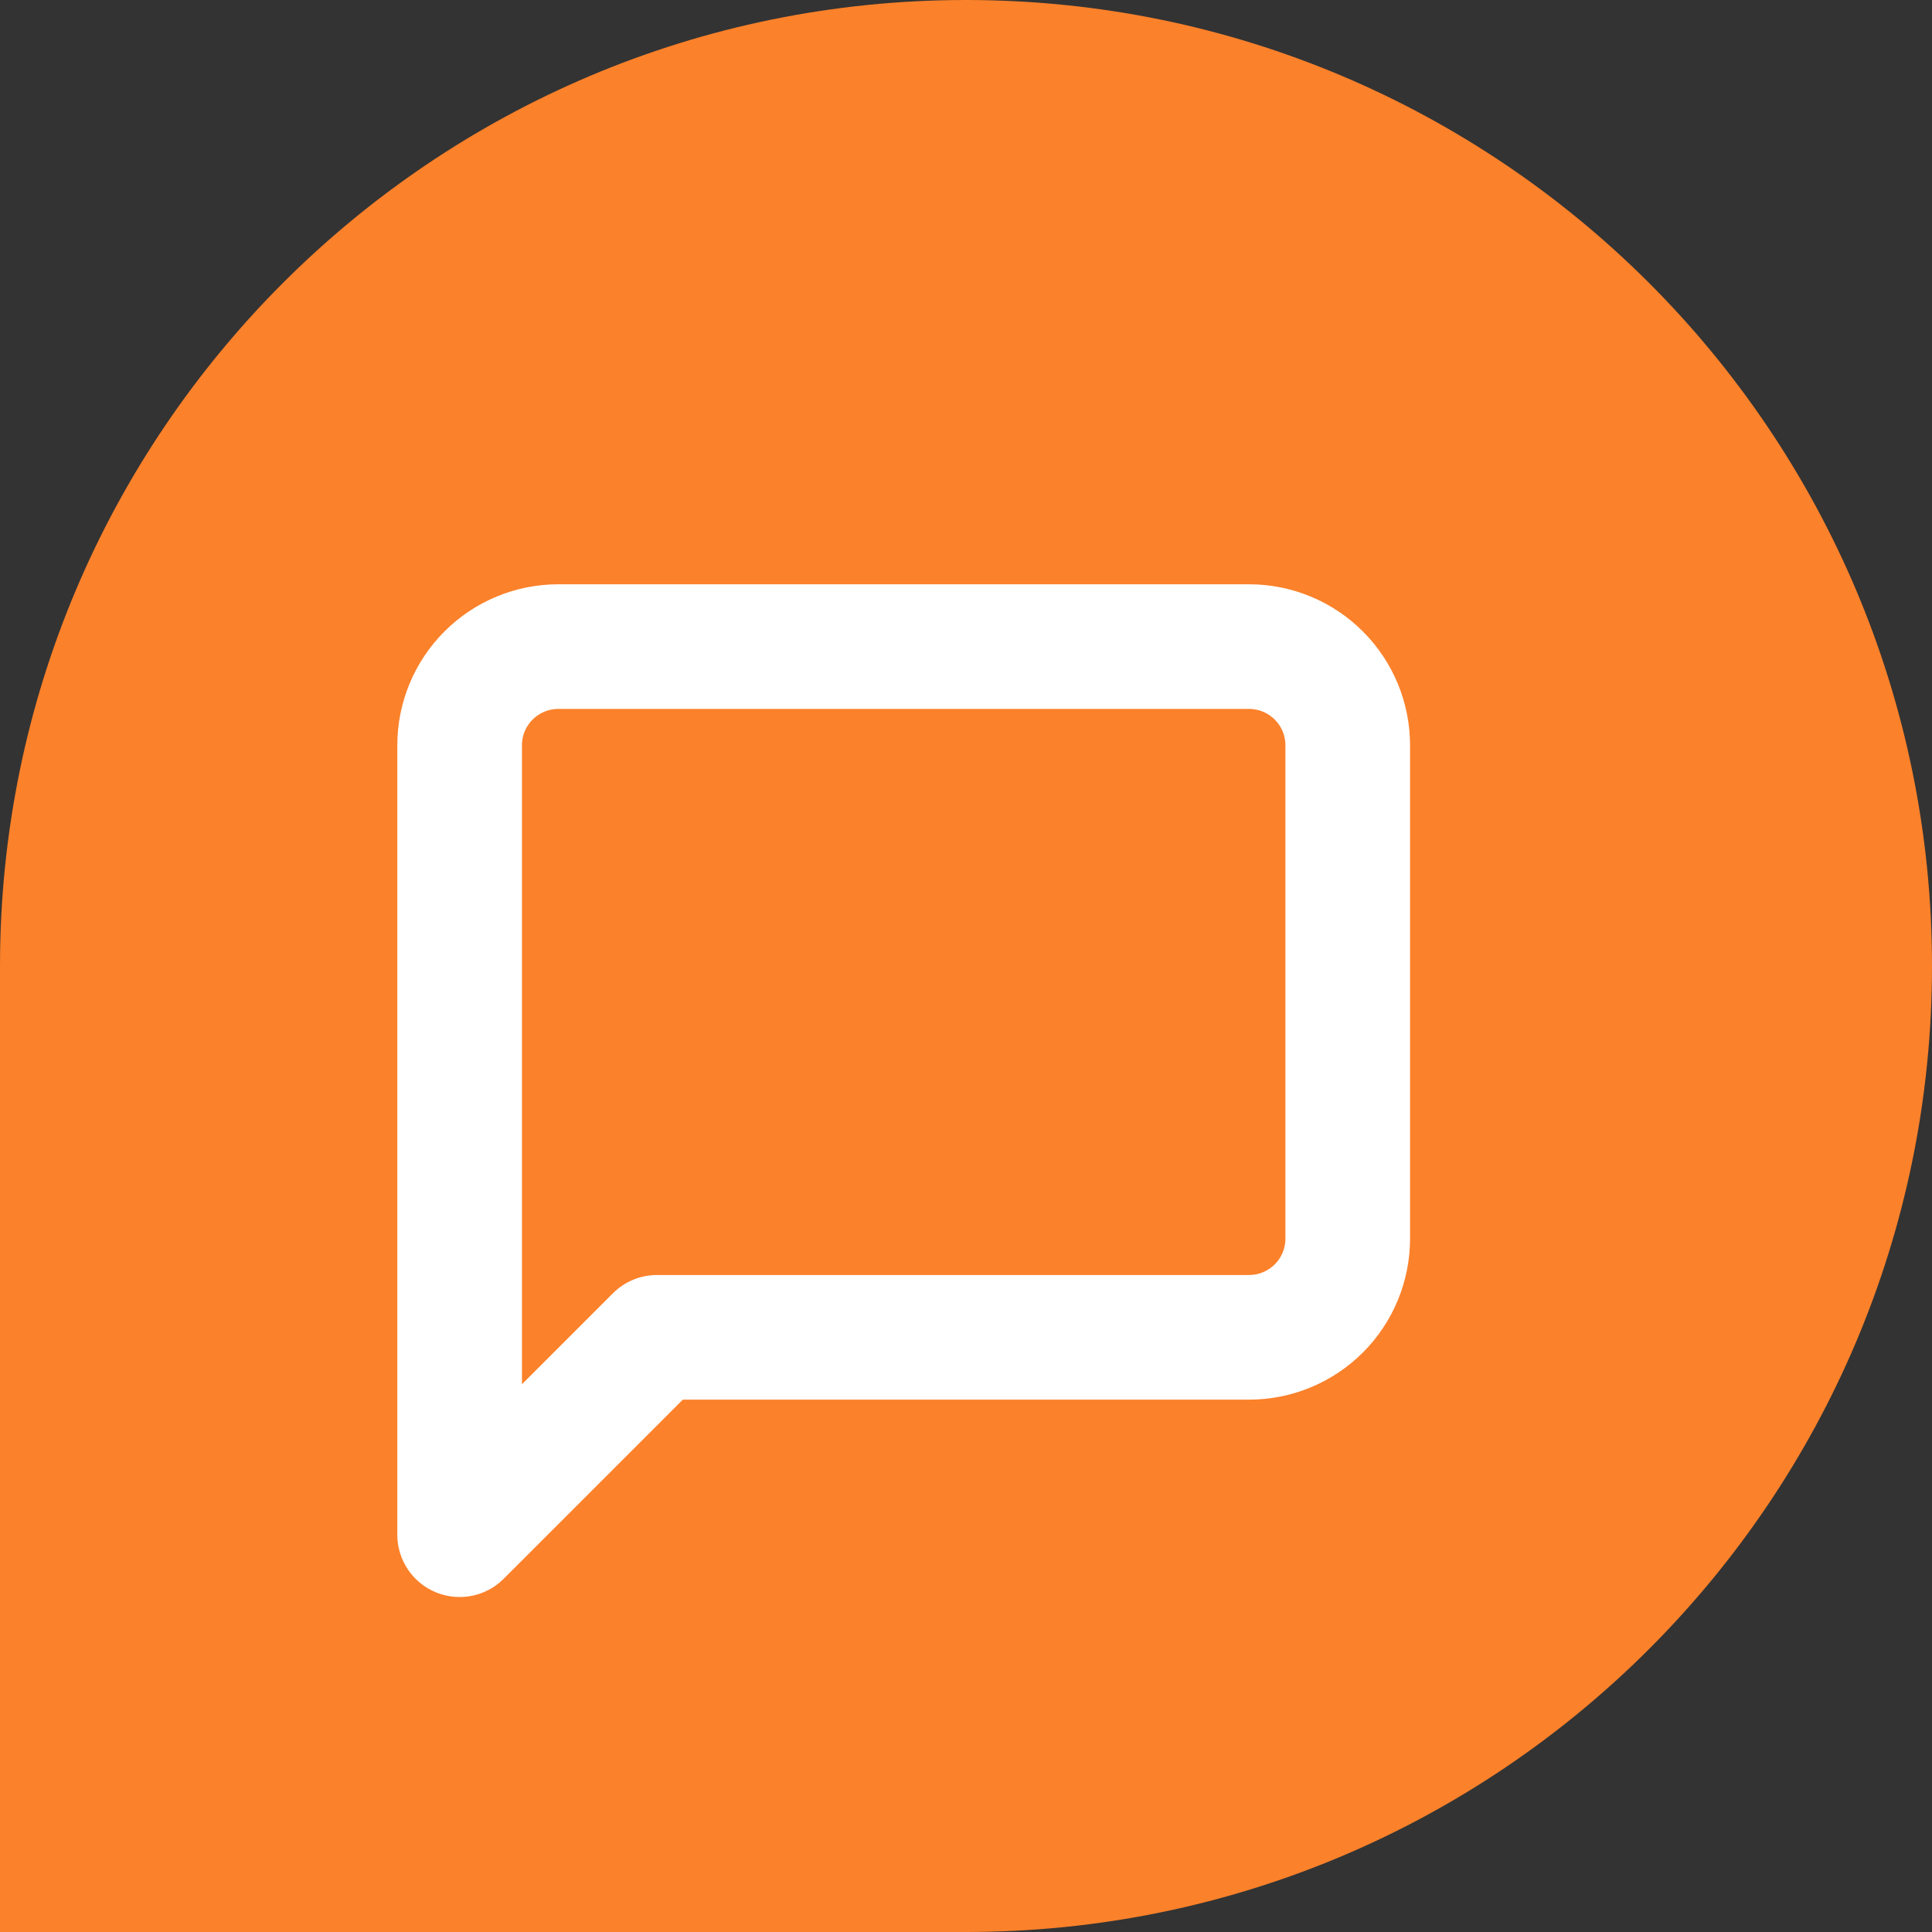 <?xml version="1.0" encoding="UTF-8"?> <svg xmlns="http://www.w3.org/2000/svg" width="31" height="31" viewBox="0 0 31 31" fill="none"><rect x="0" y="0" width="31" height="31" fill="#333333" stroke="none"/><path d="M15.5 31C24.06 31 31 24.06 31 15.5C31 6.94 24.06 2.21069e-06 15.5 2.58487e-06C6.94 2.95906e-06 -2.95906e-06 6.94 -2.58488e-06 15.5L-1.90735e-06 31L15.5 31Z" fill="#FB812A"></path><path d="M21.625 19.875C21.625 20.295 21.458 20.698 21.161 20.995C20.864 21.291 20.462 21.458 20.042 21.458H10.542L7.375 24.625V11.958C7.375 11.538 7.542 11.136 7.839 10.839C8.136 10.542 8.538 10.375 8.958 10.375H20.042C20.462 10.375 20.864 10.542 21.161 10.839C21.458 11.136 21.625 11.538 21.625 11.958V19.875Z" stroke="white" stroke-width="2" stroke-linecap="round" stroke-linejoin="round"></path></svg> 